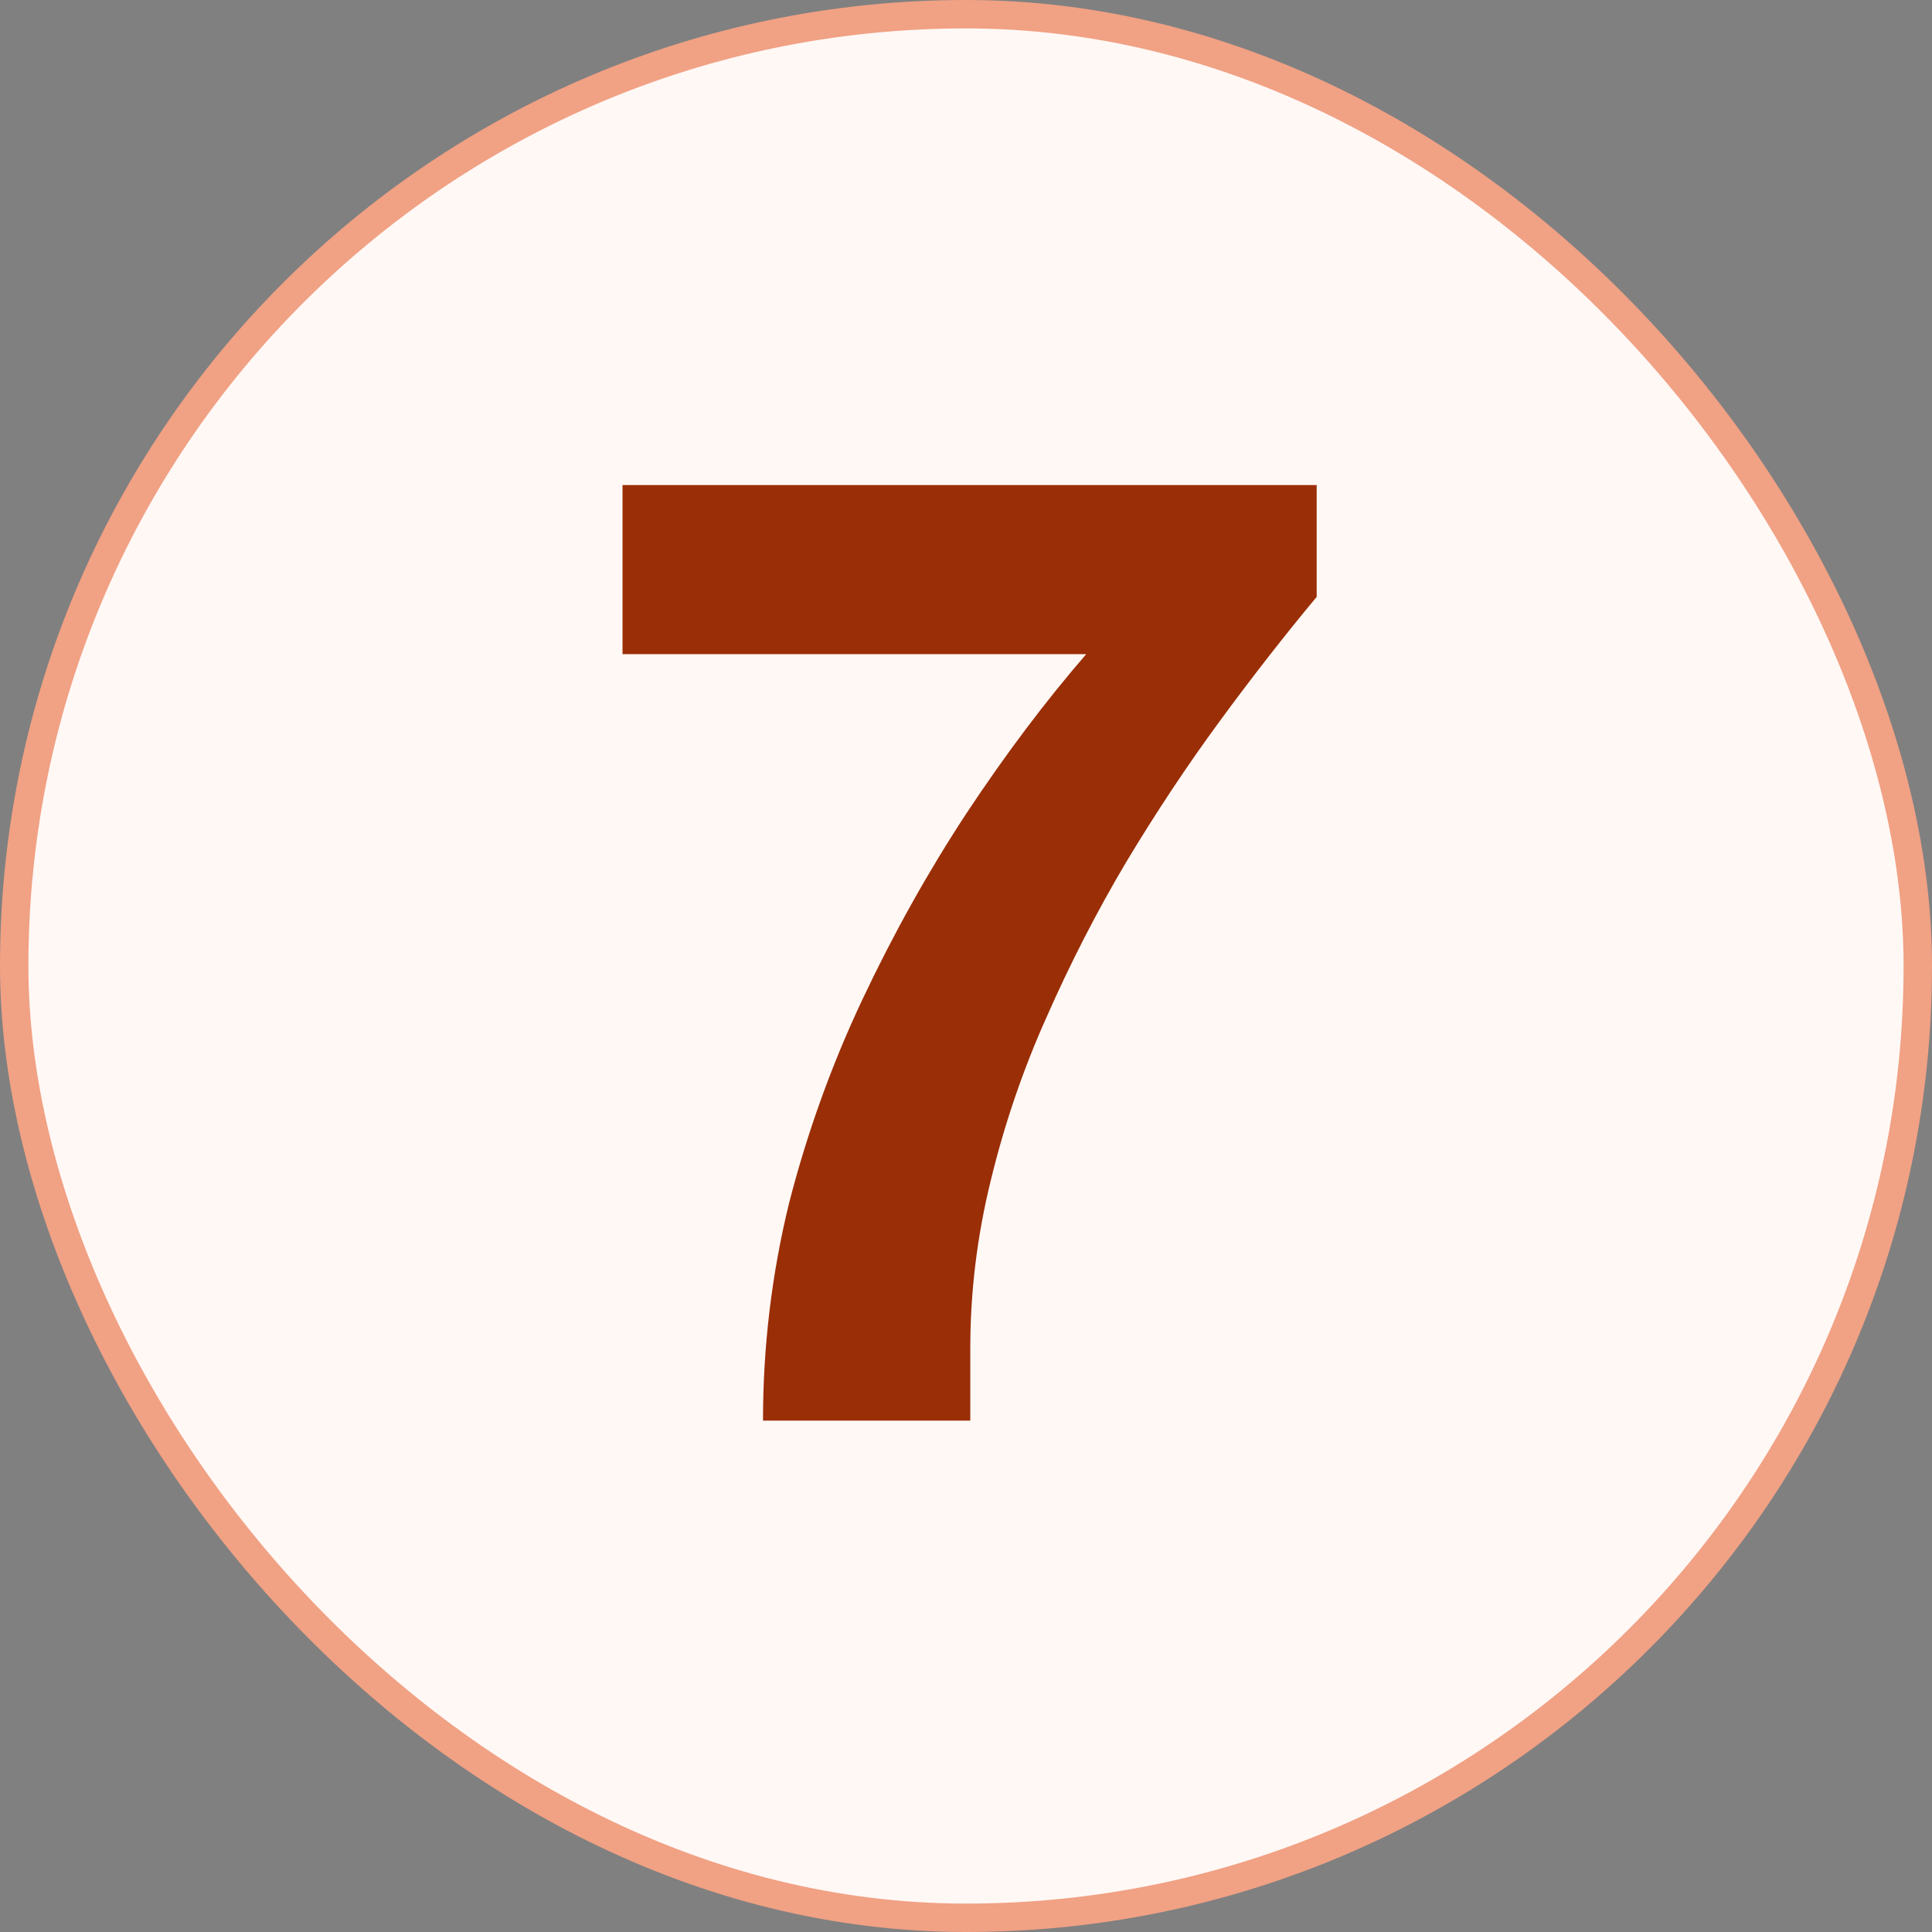 <svg width="68" height="68" viewBox="0 0 68 68" fill="none" xmlns="http://www.w3.org/2000/svg">
<rect x="0" y="0" width="68" height="68" fill="#808080" stroke="none"/>
<rect x="0.5" y="0.5" width="67" height="67" rx="33.5" fill="#FFF8F5"/>
<rect x="0.5" y="0.5" width="67" height="67" rx="33.5" stroke="#F1A184"/>
<path d="M26.855 50C26.855 47.408 27.159 44.864 27.767 42.368C28.407 39.872 29.271 37.472 30.359 35.168C31.447 32.864 32.663 30.688 34.007 28.64C35.383 26.56 36.791 24.688 38.231 23.024H21.911V17.072H46.343V21.008C45.223 22.352 44.087 23.808 42.935 25.376C41.783 26.944 40.679 28.608 39.623 30.368C38.599 32.096 37.671 33.904 36.839 35.792C36.007 37.648 35.351 39.568 34.871 41.552C34.391 43.504 34.151 45.472 34.151 47.456V50H26.855Z" fill="#9A2E06"/>
</svg>
